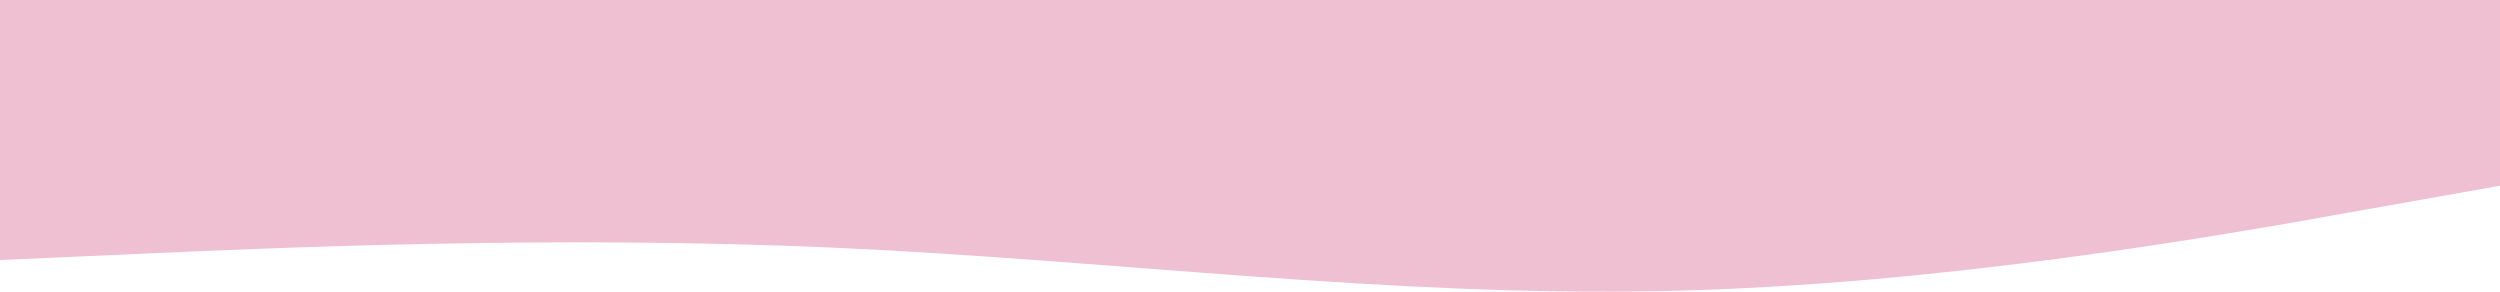<?xml version="1.0" encoding="UTF-8"?> <svg xmlns="http://www.w3.org/2000/svg" width="1440" height="168" viewBox="0 0 1440 168" fill="none"><path fill-rule="evenodd" clip-rule="evenodd" d="M1440 106.98L1359.6 121.244C1280.4 135.508 1119.6 164.036 960 167.602C800.4 171.168 639.6 149.772 480 142.64C320.4 135.508 159.6 142.64 80.4 146.206L-5.56269e-05 149.772L-4.25334e-05 5.70152e-05L80.4 6.4044e-05C159.6 7.09679e-05 320.4 8.50255e-05 480 9.89781e-05C639.6 0 800.4 0 960 0C1119.6 0 1280.4 0 1359.6 0L1440 0L1440 106.98Z" fill="#EEC0D1"></path></svg> 